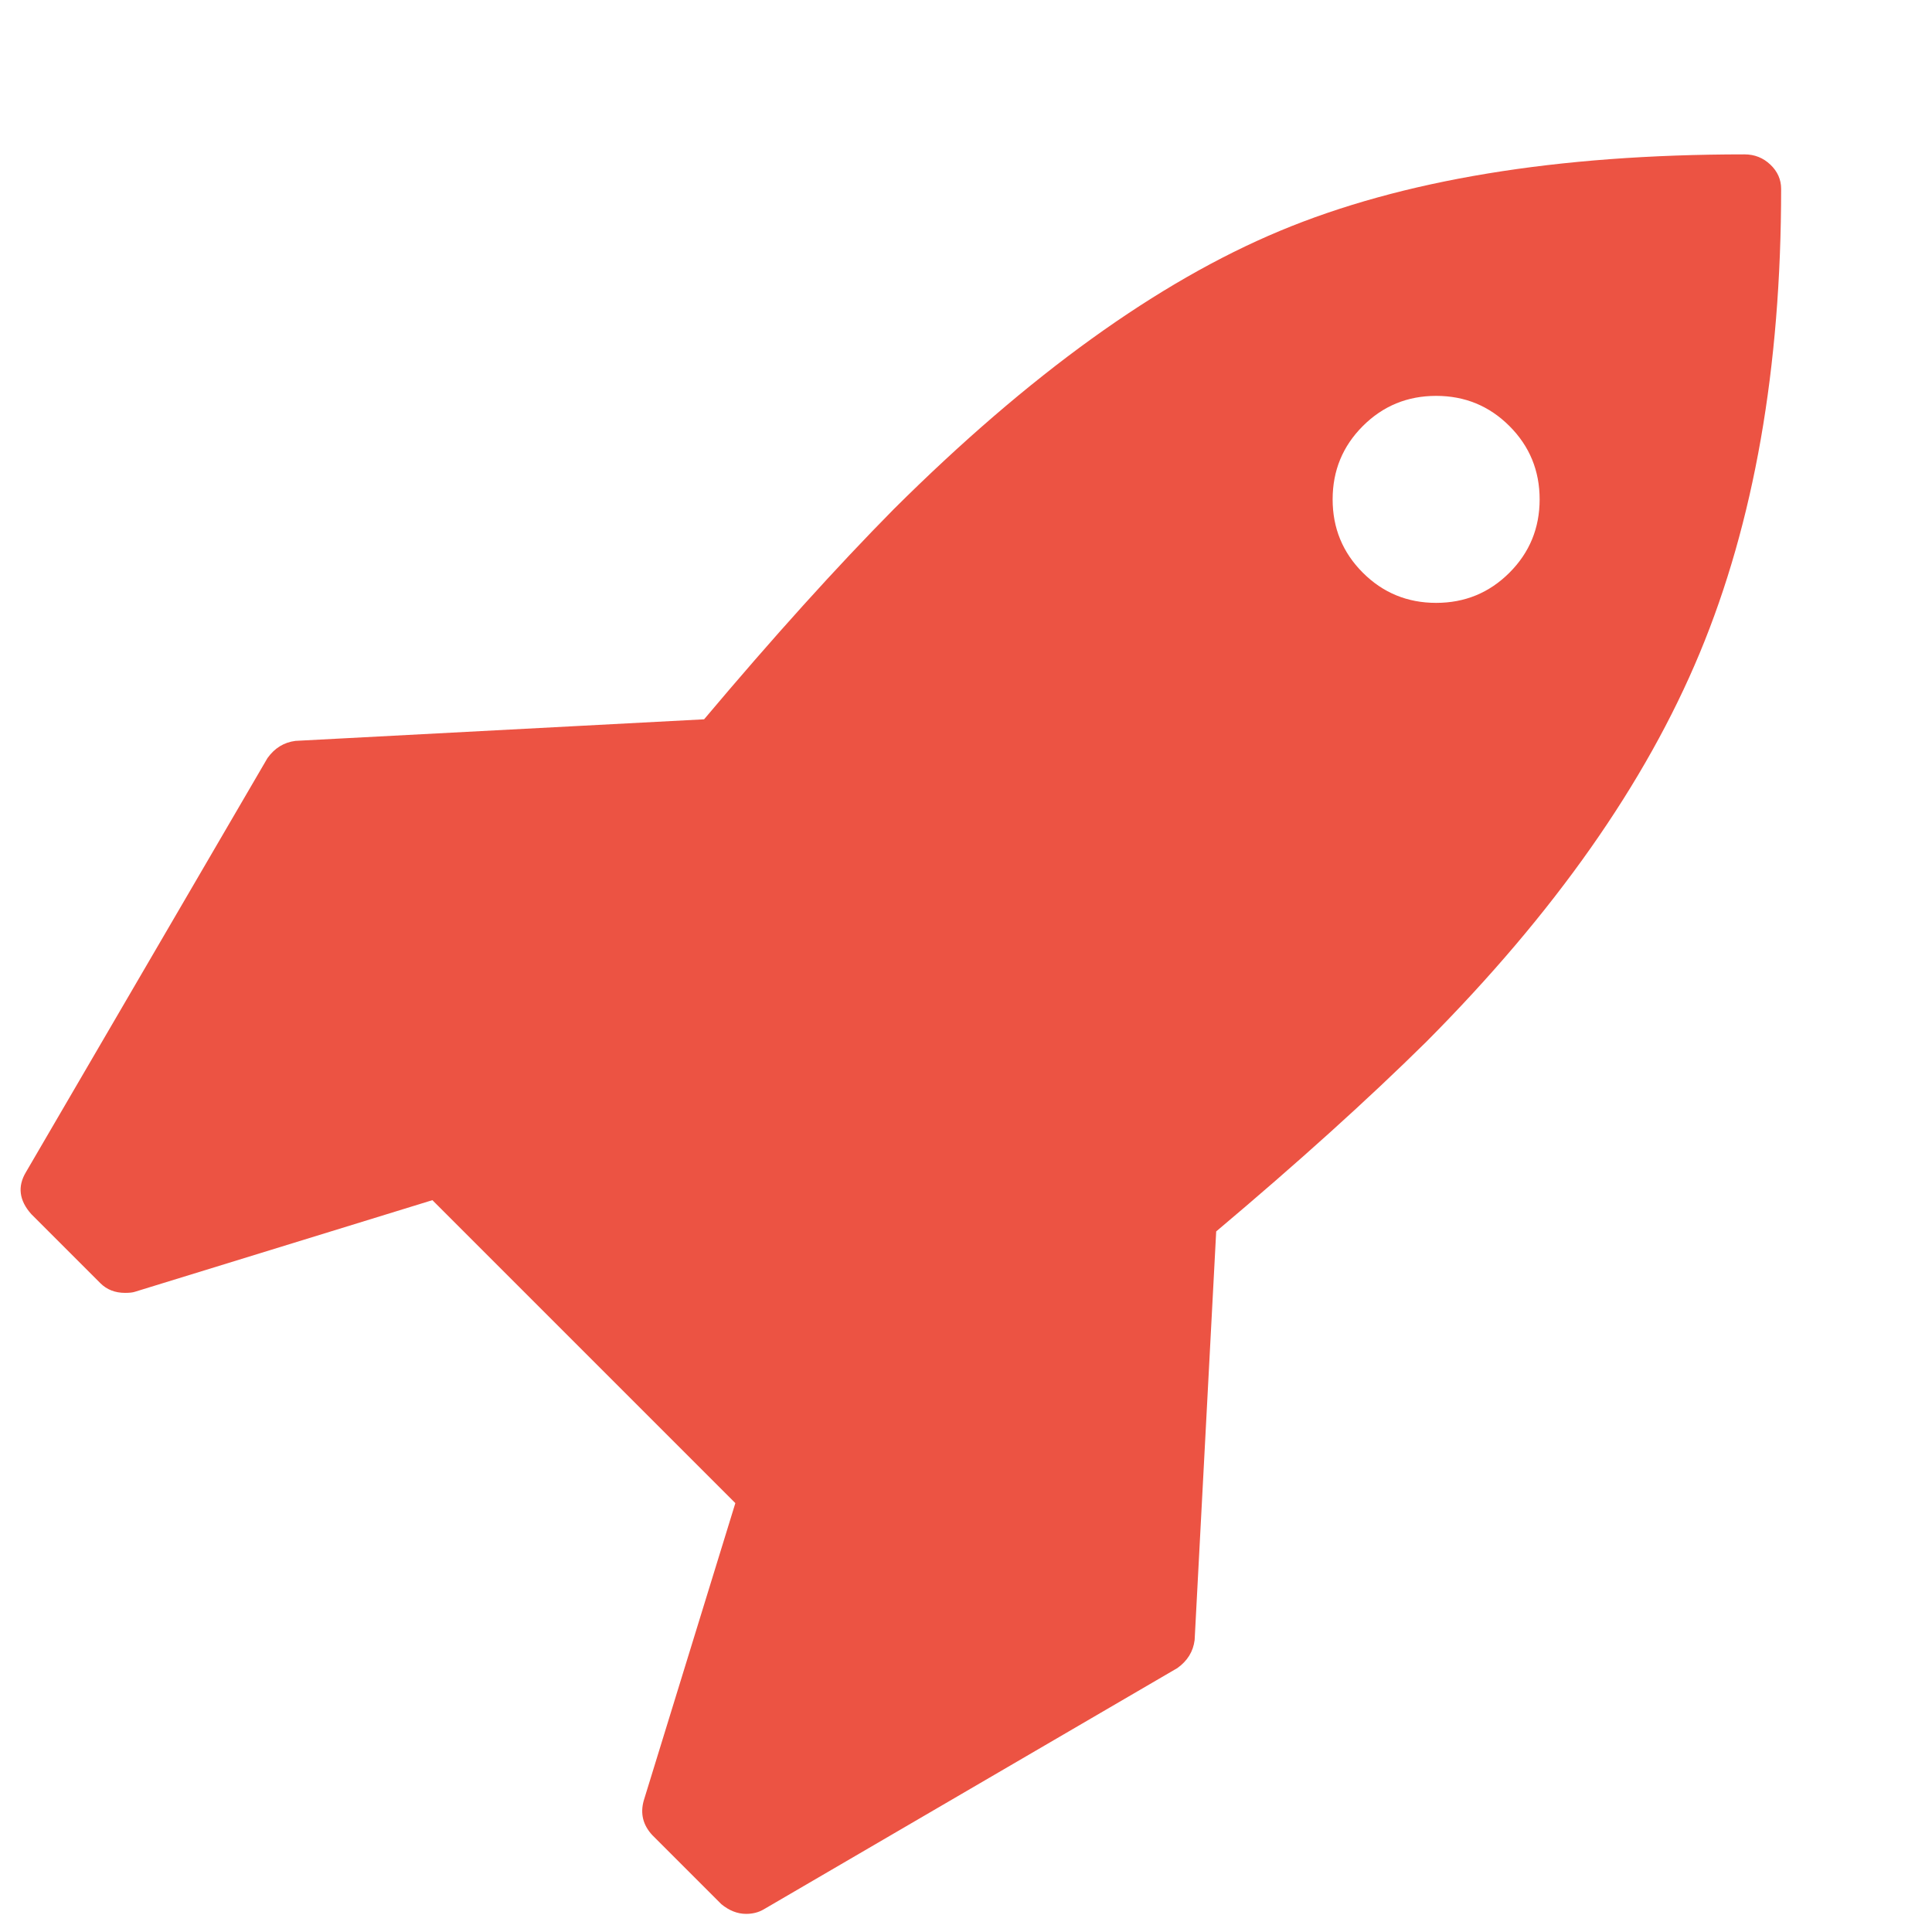 <svg xmlns="http://www.w3.org/2000/svg" height="1792" width="1792"><path d="M1428.068 463.186q0-40-28-68t-68-28q-40 0-68 28t-28 68q0 40 28 68t68 28q40 0 68-28t28-68zm224-288q0 249-75.5 430.5t-253.5 360.5q-81 80-195 176l-20 379q-2 16-16 26l-384 224q-7 4-16 4-12 0-23-9l-64-64q-13-14-8-32l85-276-281-281-276 85q-3 1-9 1-14 0-23-9l-64-64q-17-19-5-39l224-384q10-14 26-16l379-20q96-114 176-195 188-187 358-258t431-71q14 0 24 9.5t10 22.5z" style="fill:#ec5343;fill-opacity:1"/></svg>